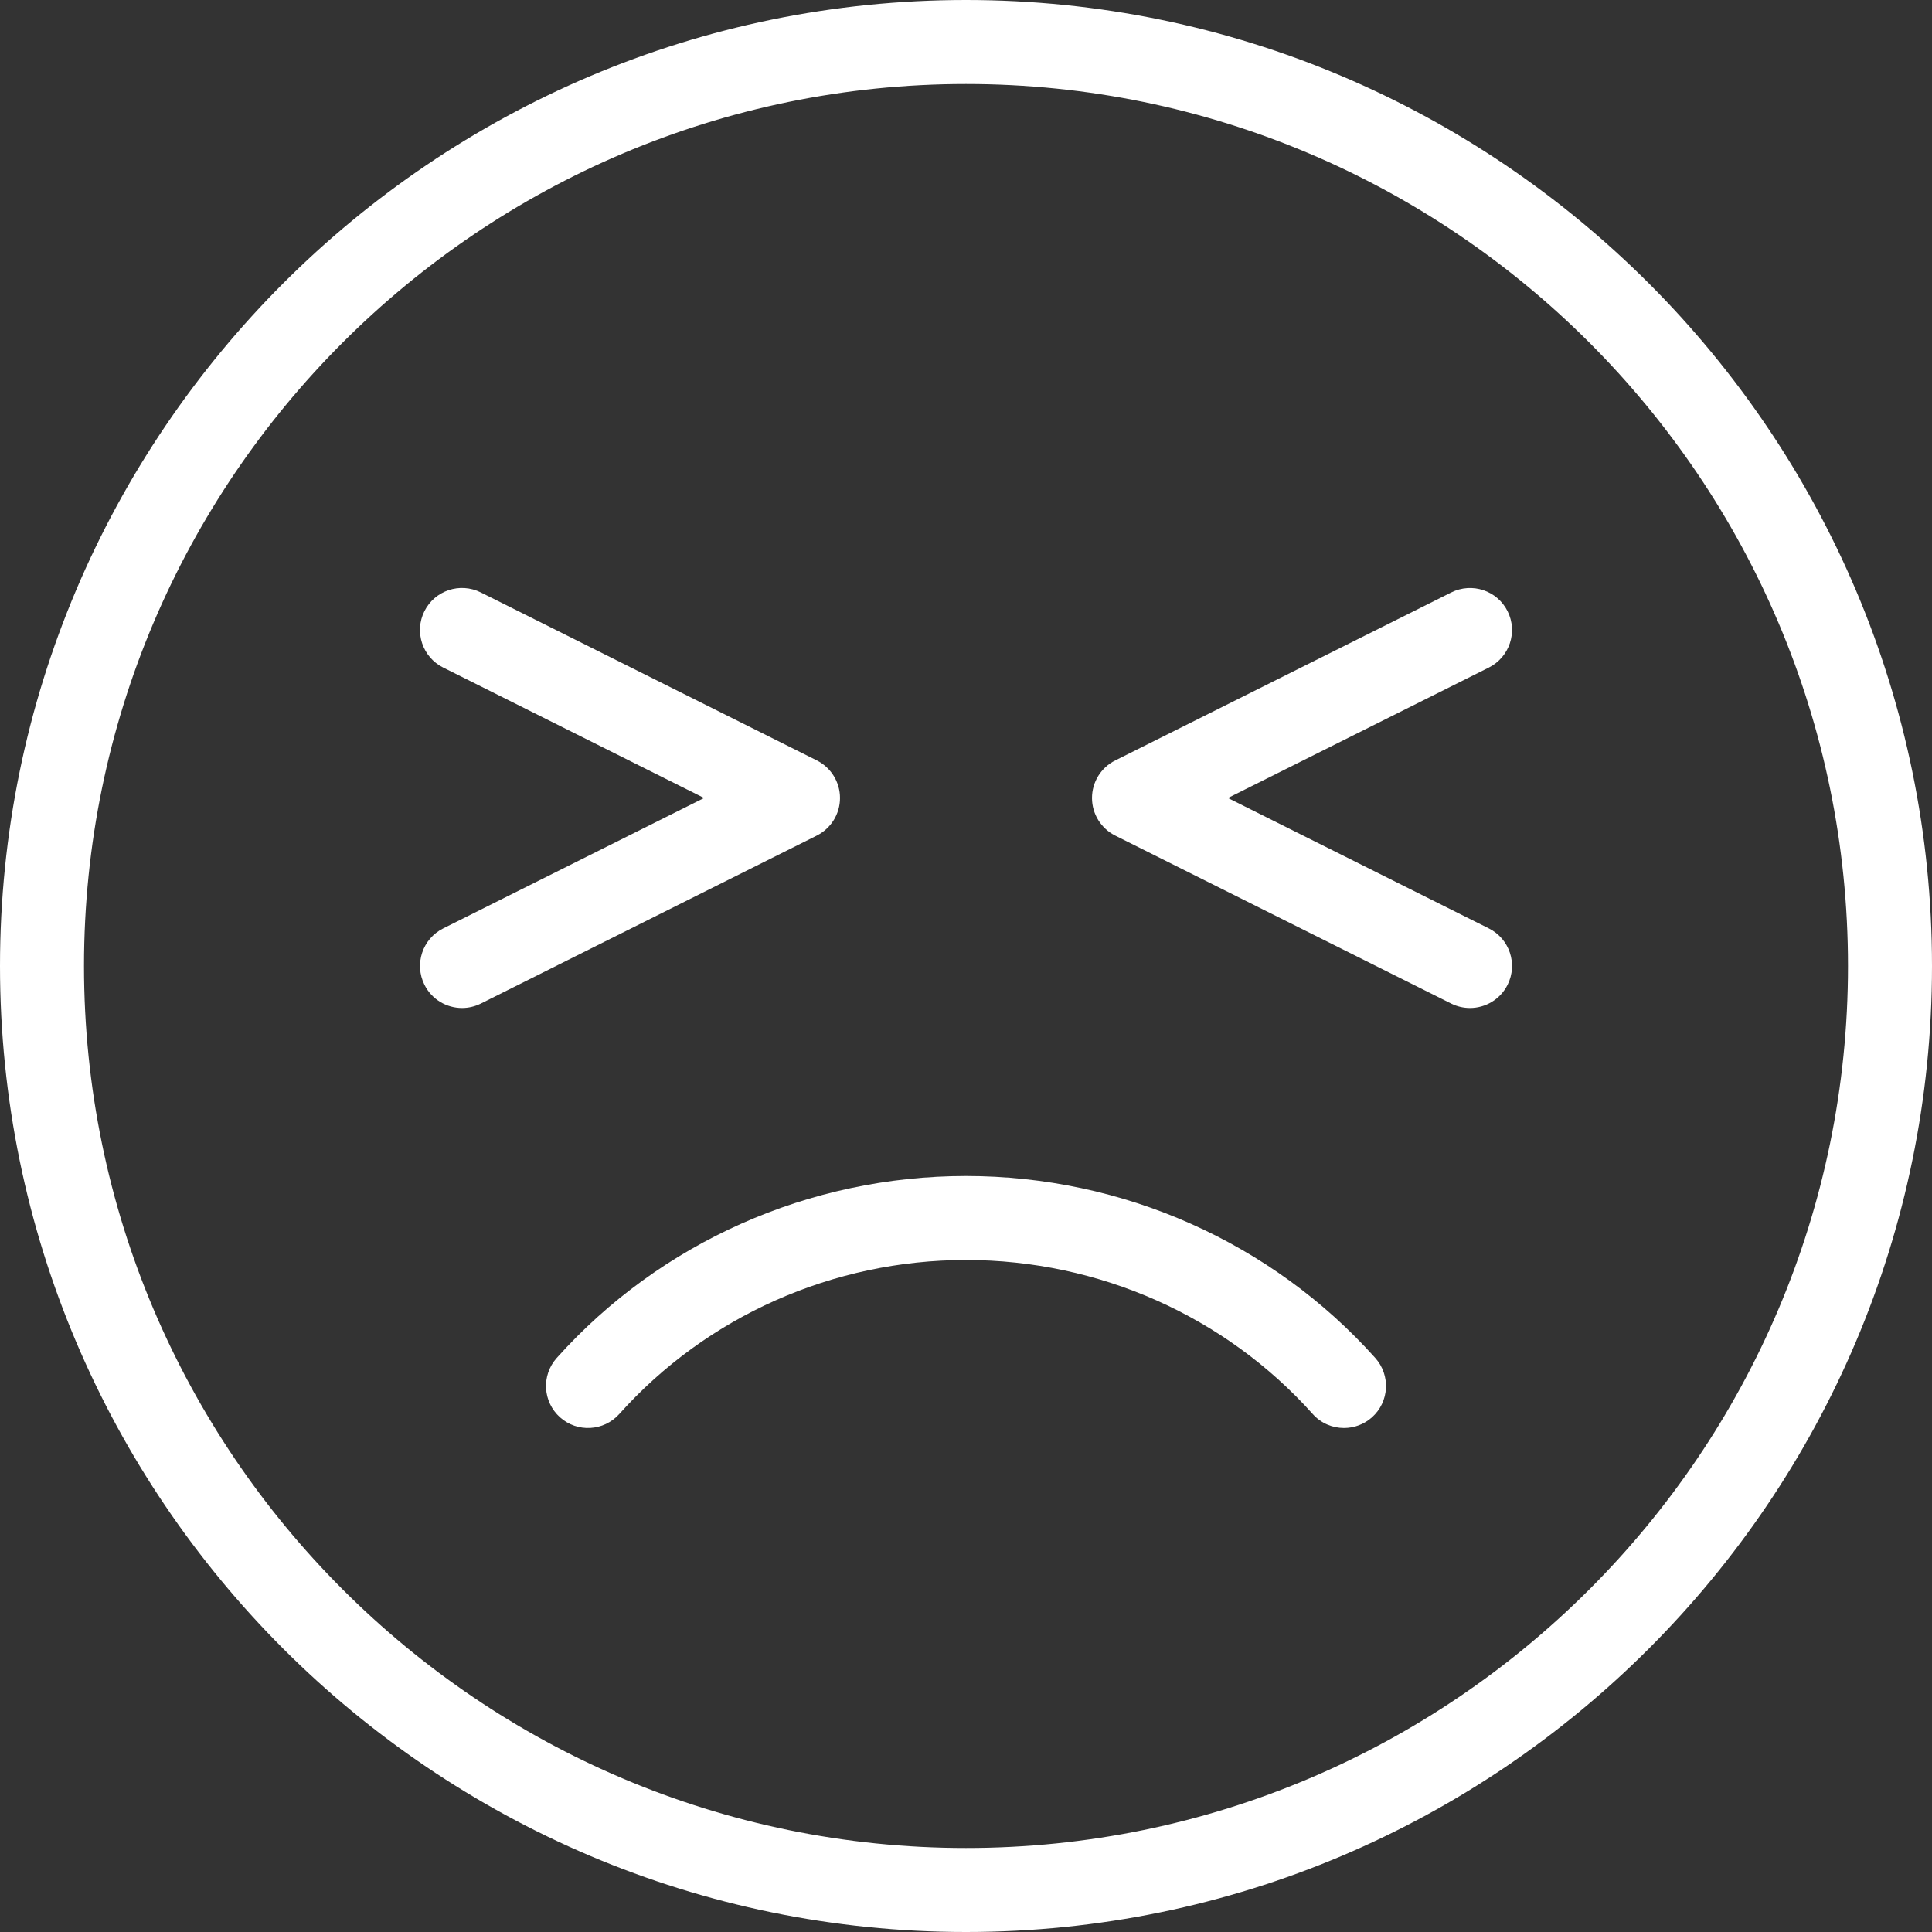 <?xml version="1.0" encoding="UTF-8"?> <svg xmlns="http://www.w3.org/2000/svg" width="368" height="368" viewBox="0 0 368 368" fill="none"><rect x="0" y="0" width="368" height="368" fill="#333333" stroke="none"/> <path d="M184 224C154.176 224 125.76 236.632 106.04 258.664C103.096 261.96 103.376 267.016 106.664 269.96C109.96 272.912 115.008 272.624 117.96 269.336C134.648 250.688 158.72 240 184 240C209.288 240 233.352 250.688 250.04 269.336C251.616 271.104 253.808 272 256 272C257.896 272 259.808 271.328 261.336 269.96C264.632 267.016 264.904 261.96 261.96 258.664C242.248 236.64 213.832 224 184 224Z" fill="white"></path> <path d="M184 0C82.544 0 0 82.544 0 184C0 285.456 82.544 368 184 368C285.456 368 368 285.456 368 184C368 82.544 285.456 0 184 0ZM184 352C91.36 352 16 276.64 16 184C16 91.36 91.36 16 184 16C276.64 16 352 91.36 352 184C352 276.64 276.64 352 184 352Z" fill="white"></path> <path d="M160 152C160 148.968 158.288 146.2 155.576 144.84L91.576 112.84C87.608 110.864 82.816 112.472 80.84 116.416C78.864 120.368 80.464 125.176 84.416 127.152L134.112 152L84.424 176.84C80.472 178.816 78.872 183.624 80.848 187.576C82.248 190.384 85.072 192 88.008 192C89.208 192 90.432 191.728 91.576 191.16L155.576 159.16C158.288 157.8 160 155.032 160 152Z" fill="white"></path> <path d="M283.584 176.84L233.888 152L283.576 127.16C287.528 125.176 289.136 120.376 287.16 116.424C285.184 112.472 280.384 110.872 276.424 112.848L212.424 144.848C209.712 146.2 208 148.968 208 152C208 155.032 209.712 157.8 212.424 159.16L276.424 191.16C277.568 191.728 278.792 192 279.992 192C282.928 192 285.752 190.384 287.16 187.576C289.136 183.624 287.536 178.816 283.584 176.84Z" fill="white"></path> </svg> 